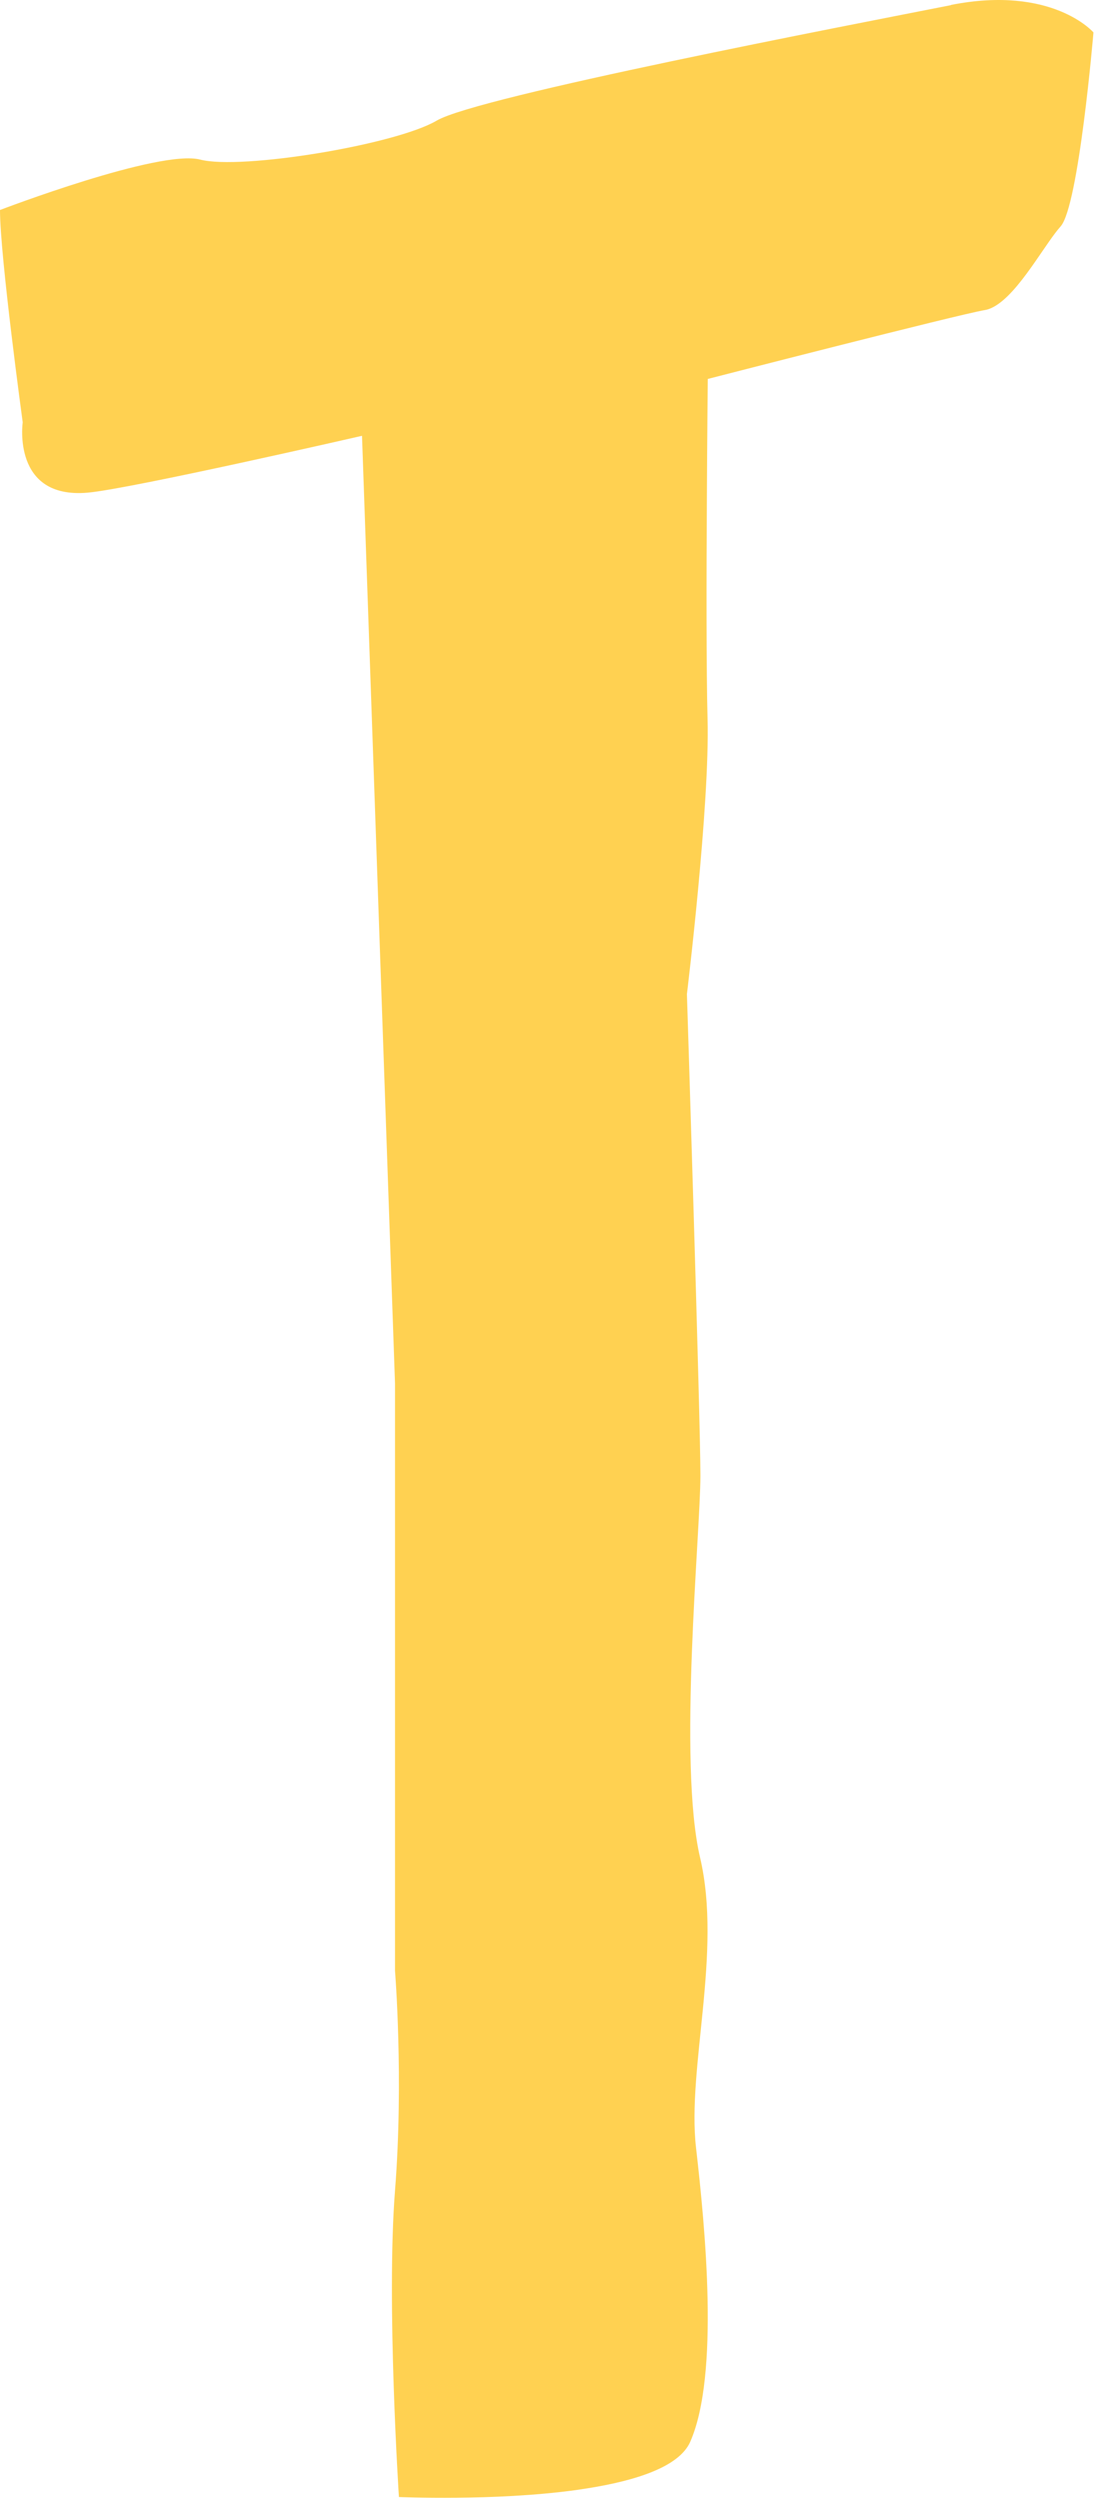 <?xml version="1.0" encoding="utf-8"?>
<svg xmlns="http://www.w3.org/2000/svg" fill="none" height="100%" overflow="visible" preserveAspectRatio="none" style="display: block;" viewBox="0 0 58 132" width="100%">
<path d="M50.23 0.272C44.869 1.33 25.234 5.091 23.071 6.367C20.908 7.644 12.739 8.987 10.576 8.427C8.413 7.868 0 11.089 0 11.089C0 13.532 1.2 22.301 1.2 22.301C1.2 22.301 0.615 26.367 4.63 26.014C6.908 25.814 19.123 23.012 19.123 23.012L20.866 73.05V104.061C20.866 104.061 21.329 109.791 20.866 115.674C20.403 121.556 21.073 131.851 21.073 131.851C21.073 131.851 26.08 132.076 30.406 131.486C30.607 131.456 30.814 131.425 31.009 131.395C33.623 130.982 35.883 130.247 36.461 128.934C38.015 125.391 37.247 117.606 36.766 113.401C36.285 109.196 38.155 103.089 36.979 98.081C35.803 93.074 36.998 80.938 36.998 77.918C36.998 74.897 36.285 52.492 36.285 52.492C36.285 52.492 37.503 42.507 37.375 37.943C37.308 35.476 37.314 30.438 37.339 26.33C37.357 22.836 37.387 20.01 37.387 20.01C37.387 20.01 50.589 16.613 52.033 16.37C52.258 16.334 52.49 16.218 52.721 16.06C53.404 15.586 54.092 14.668 54.707 13.781C55.207 13.064 55.658 12.365 56.023 11.958C56.986 10.883 57.76 1.712 57.76 1.712C57.76 1.712 55.597 -0.797 50.236 0.26L50.23 0.272Z" fill="#FFD151" id="Vector"/>
</svg>